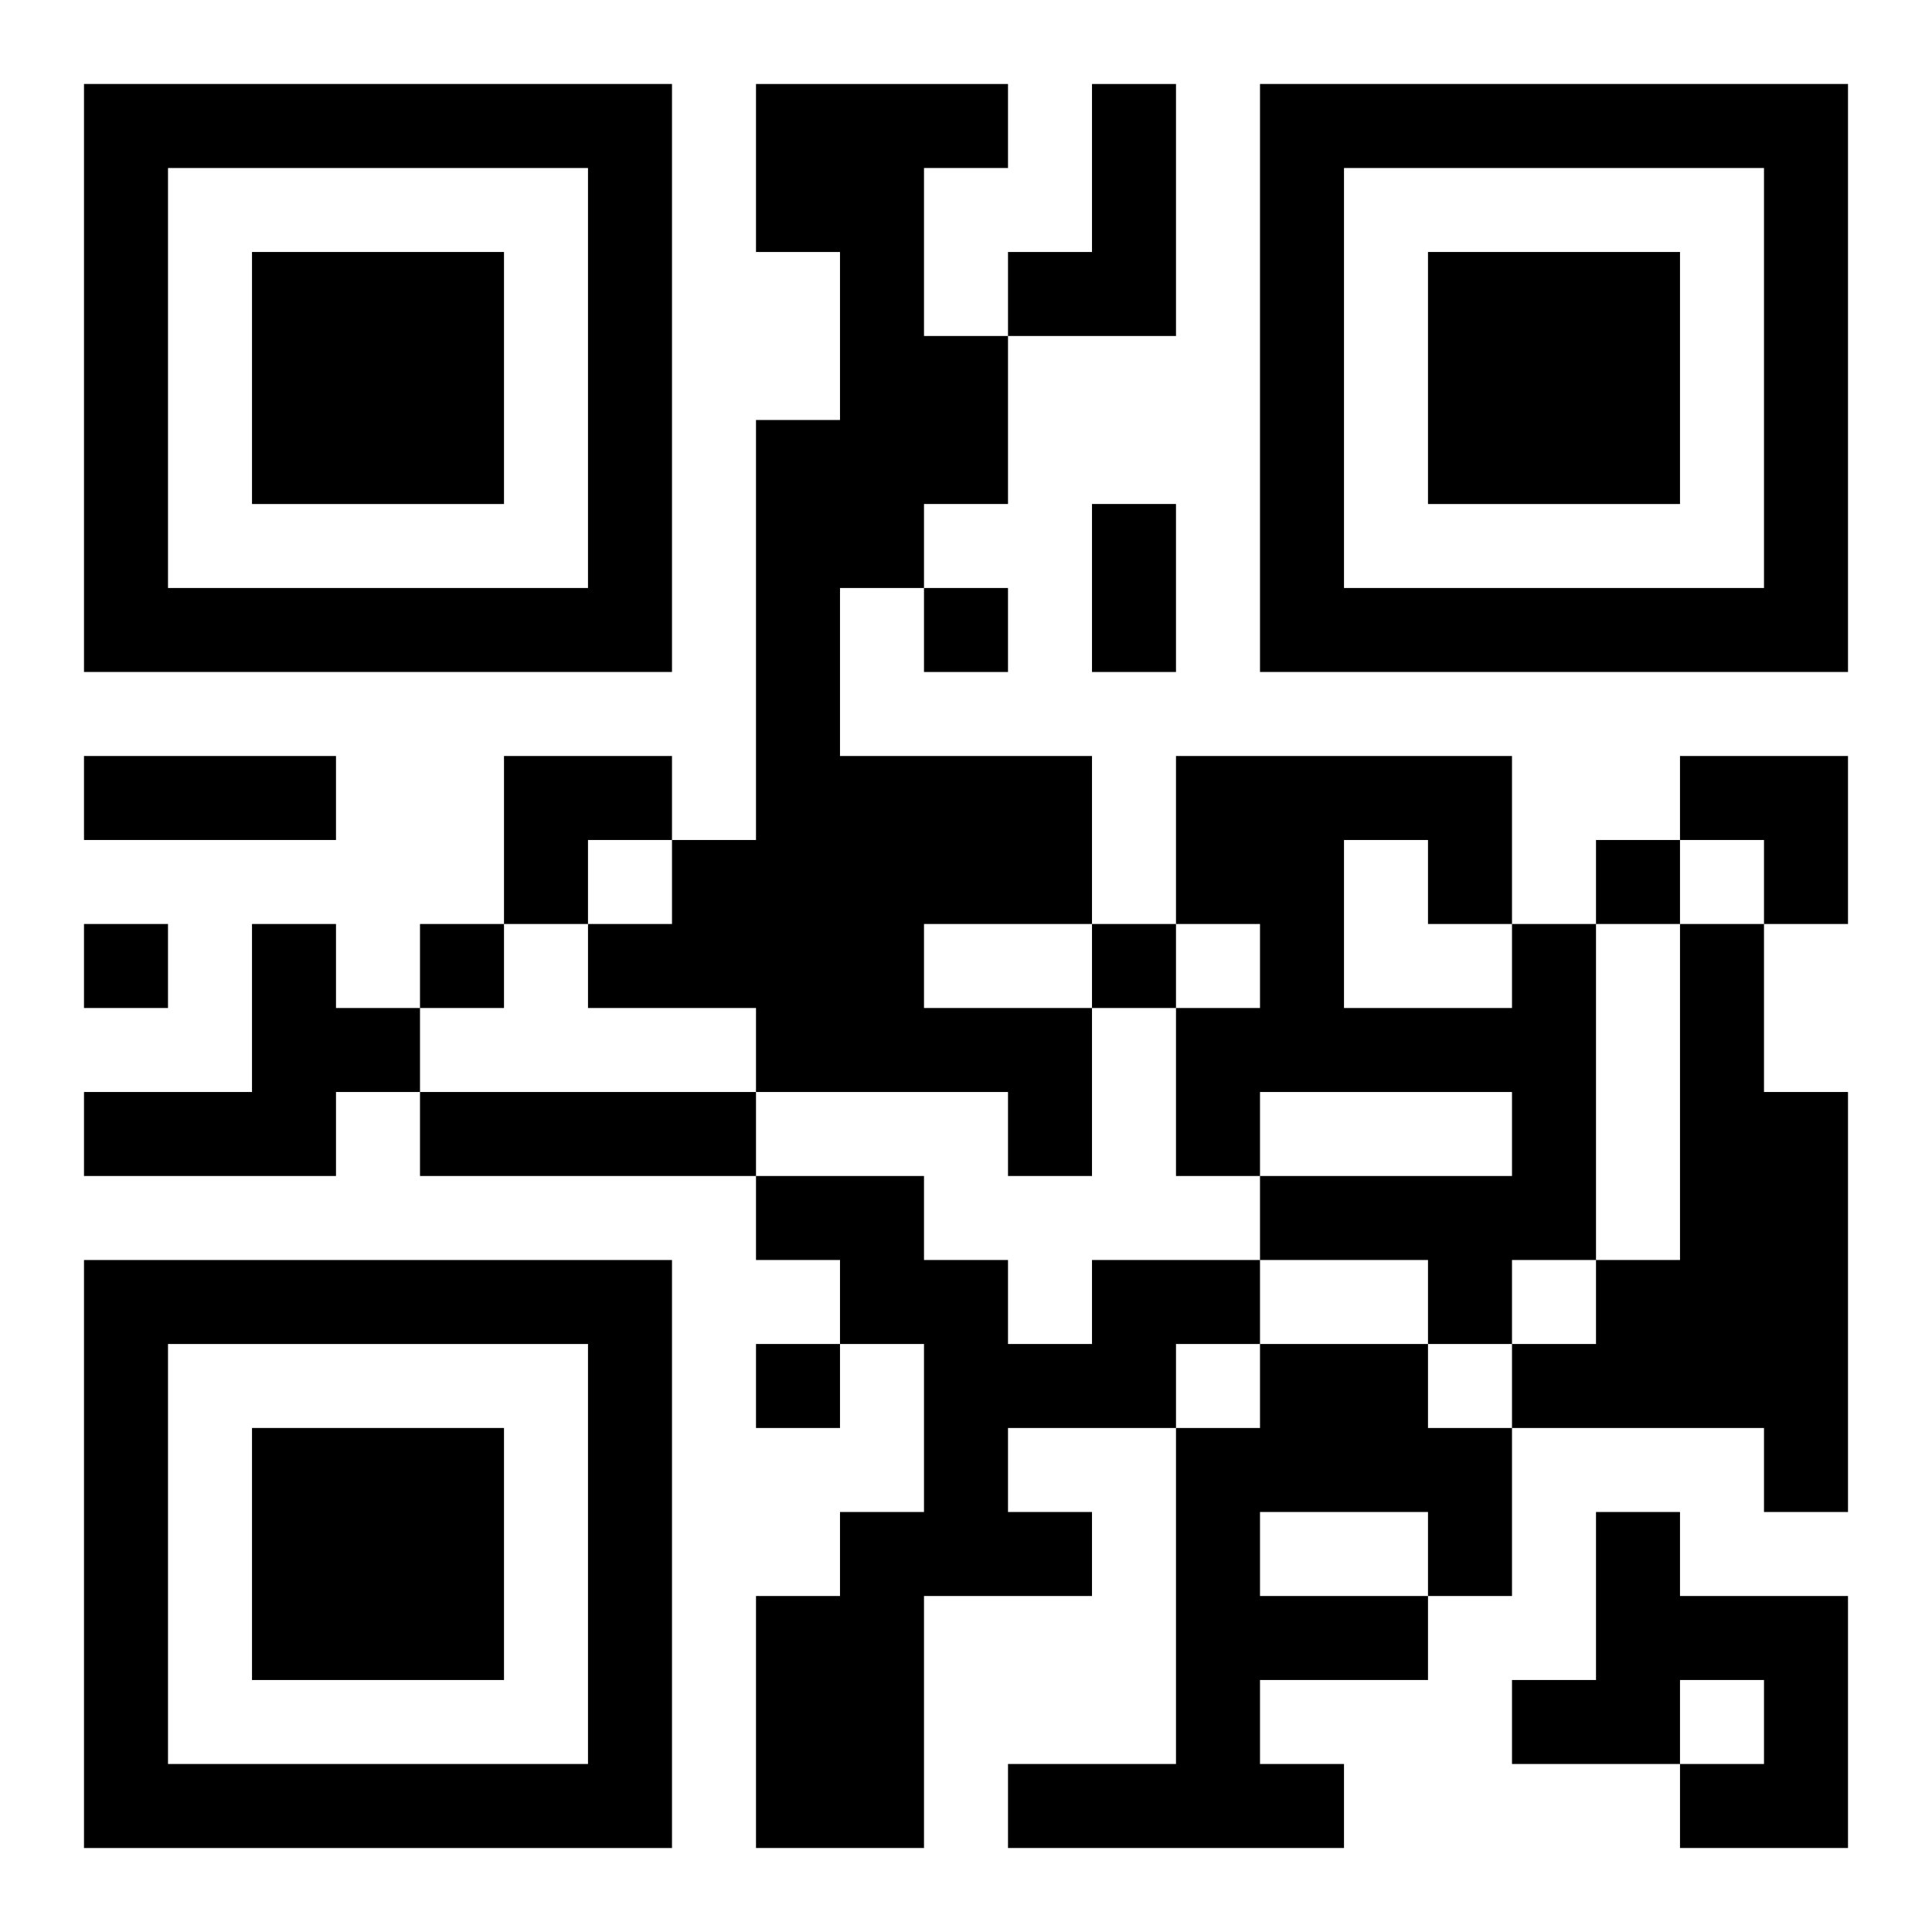 <?xml version="1.0" encoding="UTF-8"?>
<svg width="250" height="250" baseProfile="full" version="1.1" viewBox="-1 -1 23 23" xmlns="http://www.w3.org/2000/svg" xmlns:xlink="http://www.w3.org/1999/xlink"><symbol id="a"><path d="m0 7v7h7v-7h-7zm1 1h5v5h-5v-5zm1 1v3h3v-3h-3z"/></symbol><use y="-7" xlink:href="#a"/><use y="7" xlink:href="#a"/><use x="14" y="-7" xlink:href="#a"/><path d="m8 0h3v1h-1v2h1v2h-1v1h-1v2h3v2h-2v1h2v2h-1v-1h-3v-1h-2v-1h1v-1h1v-5h1v-2h-1v-2m4 0h1v3h-2v-1h1v-2m-10 10h1v1h1v1h-1v1h-3v-1h2v-2m15 0h1v4h-1v1h-1v-1h-2v-1h3v-1h-3v1h-1v-2h1v-1h-1v-2h4v2m-2-1v2h2v-1h-1v-1h-1m4 1h1v2h1v5h-1v-1h-3v-1h1v-1h1v-4m-15 2h4v1h-4v-1m8 2h2v1h-1v1h-2v1h1v1h-2v3h-2v-3h1v-1h1v-2h-1v-1h-1v-1h2v1h1v1h1v-1m2 1h2v1h1v2h-1v1h-2v1h1v1h-4v-1h2v-4h1v-1m0 2v1h2v-1h-2m4 0h1v1h2v3h-2v-1h1v-1h-1v1h-2v-1h1v-2m-8-11v1h1v-1h-1m8 3v1h1v-1h-1m-18 1v1h1v-1h-1m4 0v1h1v-1h-1m8 0v1h1v-1h-1m-4 5v1h1v-1h-1m4-10h1v2h-1v-2m-12 3h3v1h-3v-1m5 0h2v1h-1v1h-1zm14 0h2v2h-1v-1h-1z"/></svg>
